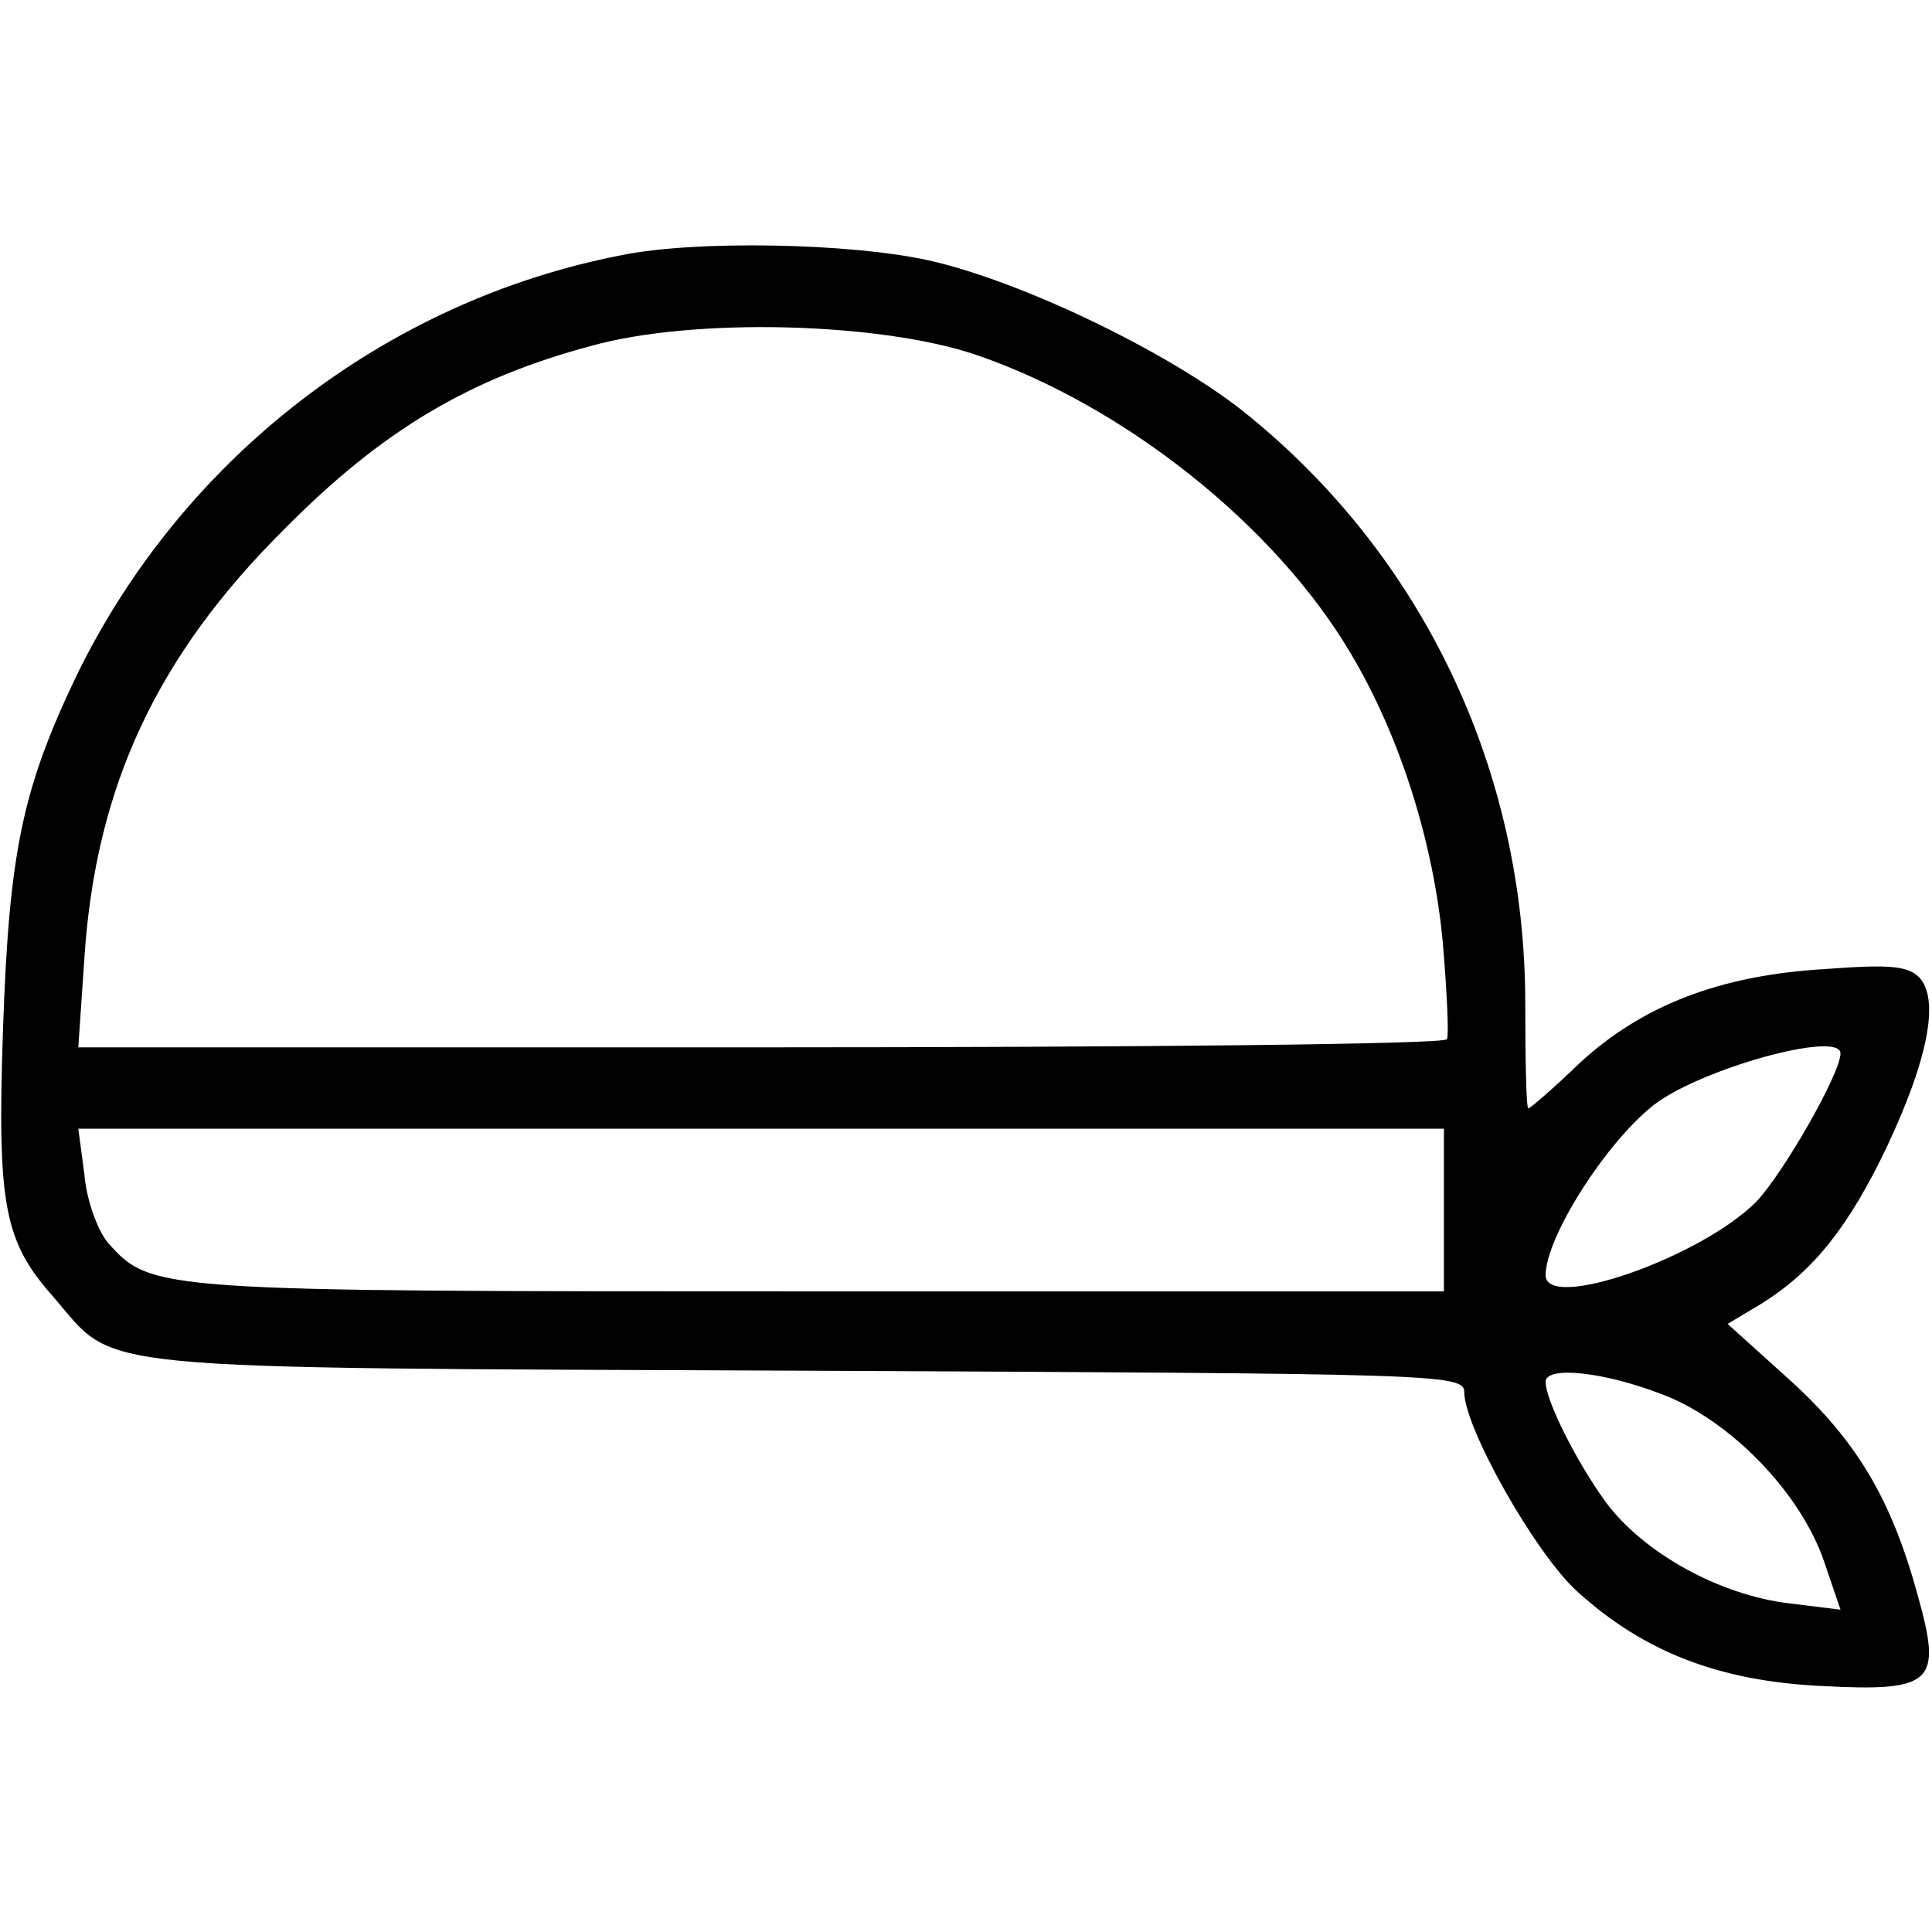 <?xml version="1.0" encoding="UTF-8" standalone="no"?> <svg xmlns="http://www.w3.org/2000/svg" version="1.0" width="190pt" height="190pt" viewBox="0 0 190 190" preserveAspectRatio="xMidYMid meet"><g transform="translate(0,190) scale(0.1,-0.1)" fill="#000000" stroke="none"><path d="M611 1649 c-232 -45 -432 -200 -536 -414 -53 -111 -66 -173 -72 -346 -6 -175 1 -210 50 -265 63 -73 20 -69 740 -72 619 -3 647 -3 647 -21 0 -35 70 -159 111 -196 66 -60 140 -88 239 -93 112 -6 120 3 96 89 -26 95 -60 152 -126 212 l-61 55 35 21 c49 31 84 74 122 154 39 83 51 141 33 164 -11 13 -28 15 -94 10 -104 -6 -180 -36 -241 -92 -26 -25 -49 -45 -51 -45 -2 0 -3 47 -3 103 0 230 -101 442 -278 583 -75 59 -219 128 -309 148 -77 17 -229 20 -302 5z m349 -98 c146 -50 294 -168 368 -293 49 -82 82 -187 91 -286 4 -48 6 -90 4 -94 -2 -5 -306 -8 -675 -8 l-671 0 6 88 c11 168 71 297 197 422 96 97 182 148 302 180 101 28 284 23 378 -9z m850 -687 c0 -20 -57 -119 -83 -146 -55 -55 -207 -108 -207 -72 0 37 59 130 106 167 46 36 184 74 184 51z m-390 -154 l0 -80 -615 0 c-655 0 -656 0 -699 48 -10 12 -21 42 -23 67 l-6 45 672 0 671 0 0 -80z m214 -181 c67 -25 137 -97 160 -165 l16 -47 -49 6 c-70 8 -145 50 -182 100 -29 40 -59 100 -59 118 0 16 57 10 114 -12z"></path></g></svg> 